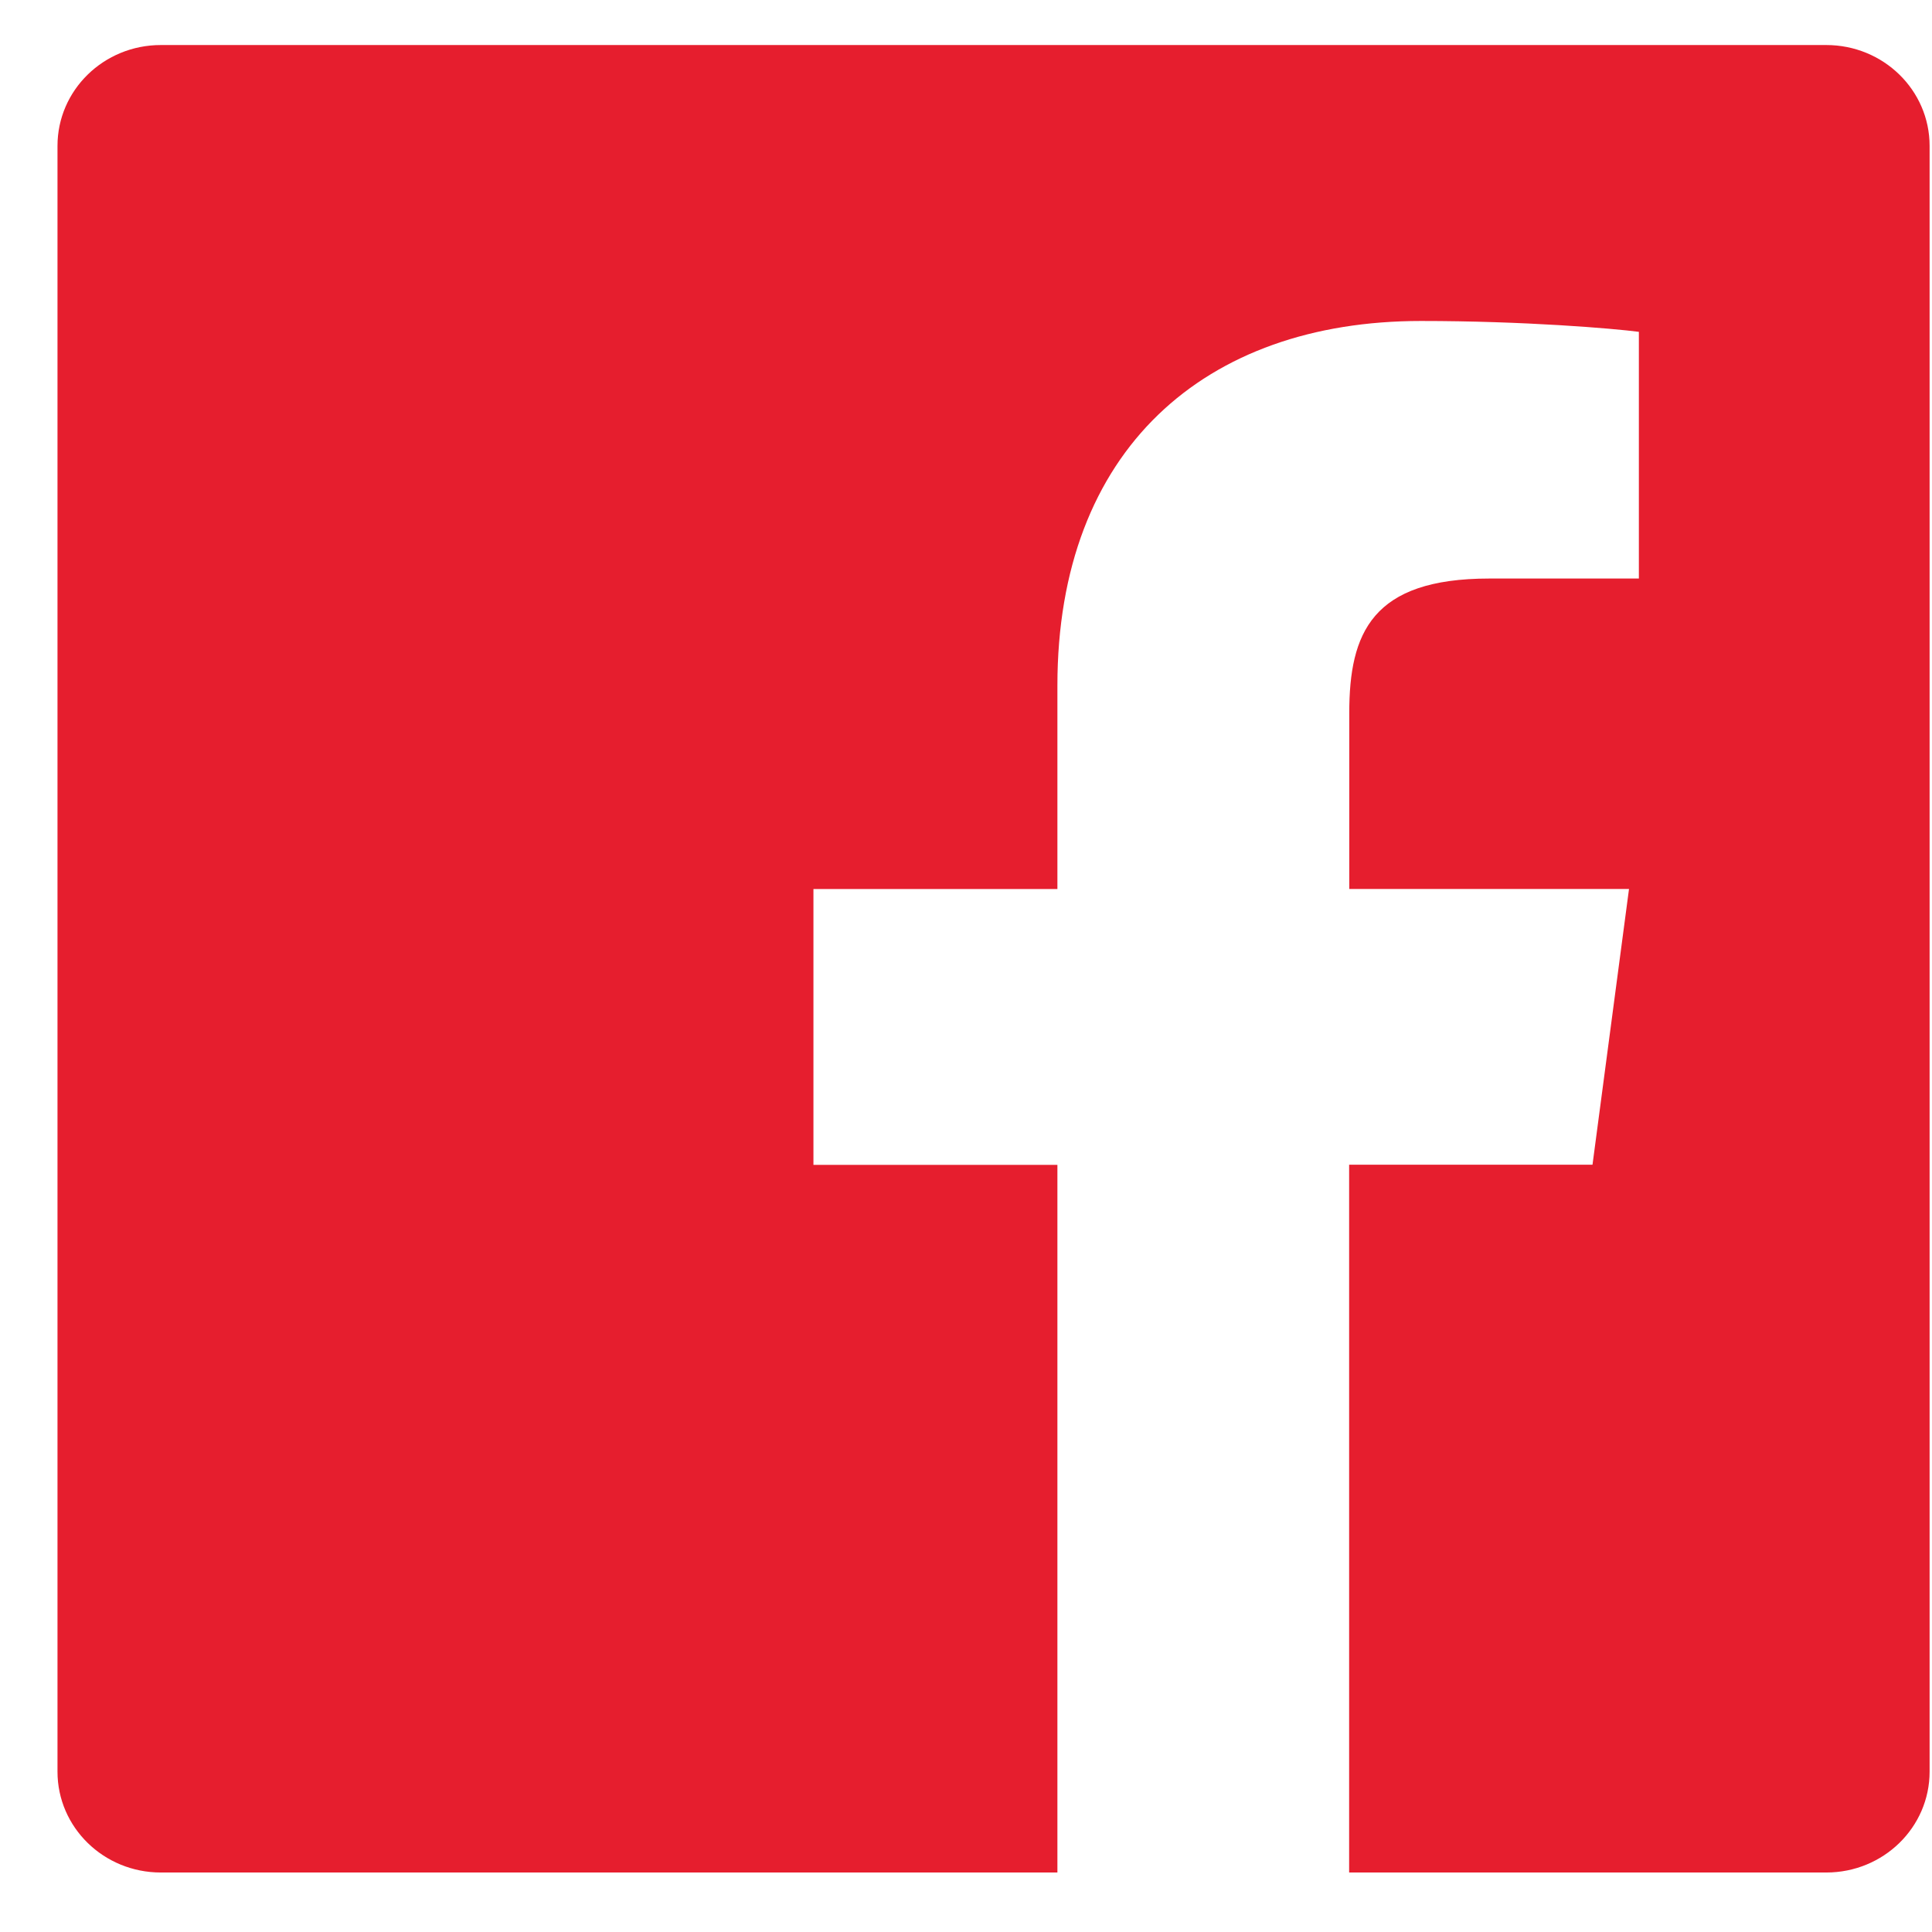 <svg width="29" height="29" viewBox="0 0 29 29" fill="none" xmlns="http://www.w3.org/2000/svg">
<g clip-path="url(#clip0_72_1697)">
<path fill-rule="evenodd" clip-rule="evenodd" d="M27.413 0.676H2.414C1.557 0.676 0.863 1.353 0.863 2.19V26.593C0.863 27.43 1.557 28.107 2.414 28.107H15.872V17.485H12.21V13.345H15.872V10.291C15.872 6.746 18.089 4.818 21.328 4.818C22.879 4.818 24.211 4.93 24.6 4.981V8.684H22.355C20.593 8.684 20.253 9.502 20.253 10.701V13.344H24.452L23.904 17.483H20.251V28.107H27.413C28.27 28.107 28.964 27.43 28.964 26.593V2.19C28.964 1.353 28.27 0.676 27.413 0.676Z" fill="#E61E2E"/>
</g>
<defs>
<clipPath id="clip0_72_1697">
<rect width="28.101" height="27.432" fill="white" transform="translate(0.863 0.676)"/>
</clipPath>
</defs>
</svg>
